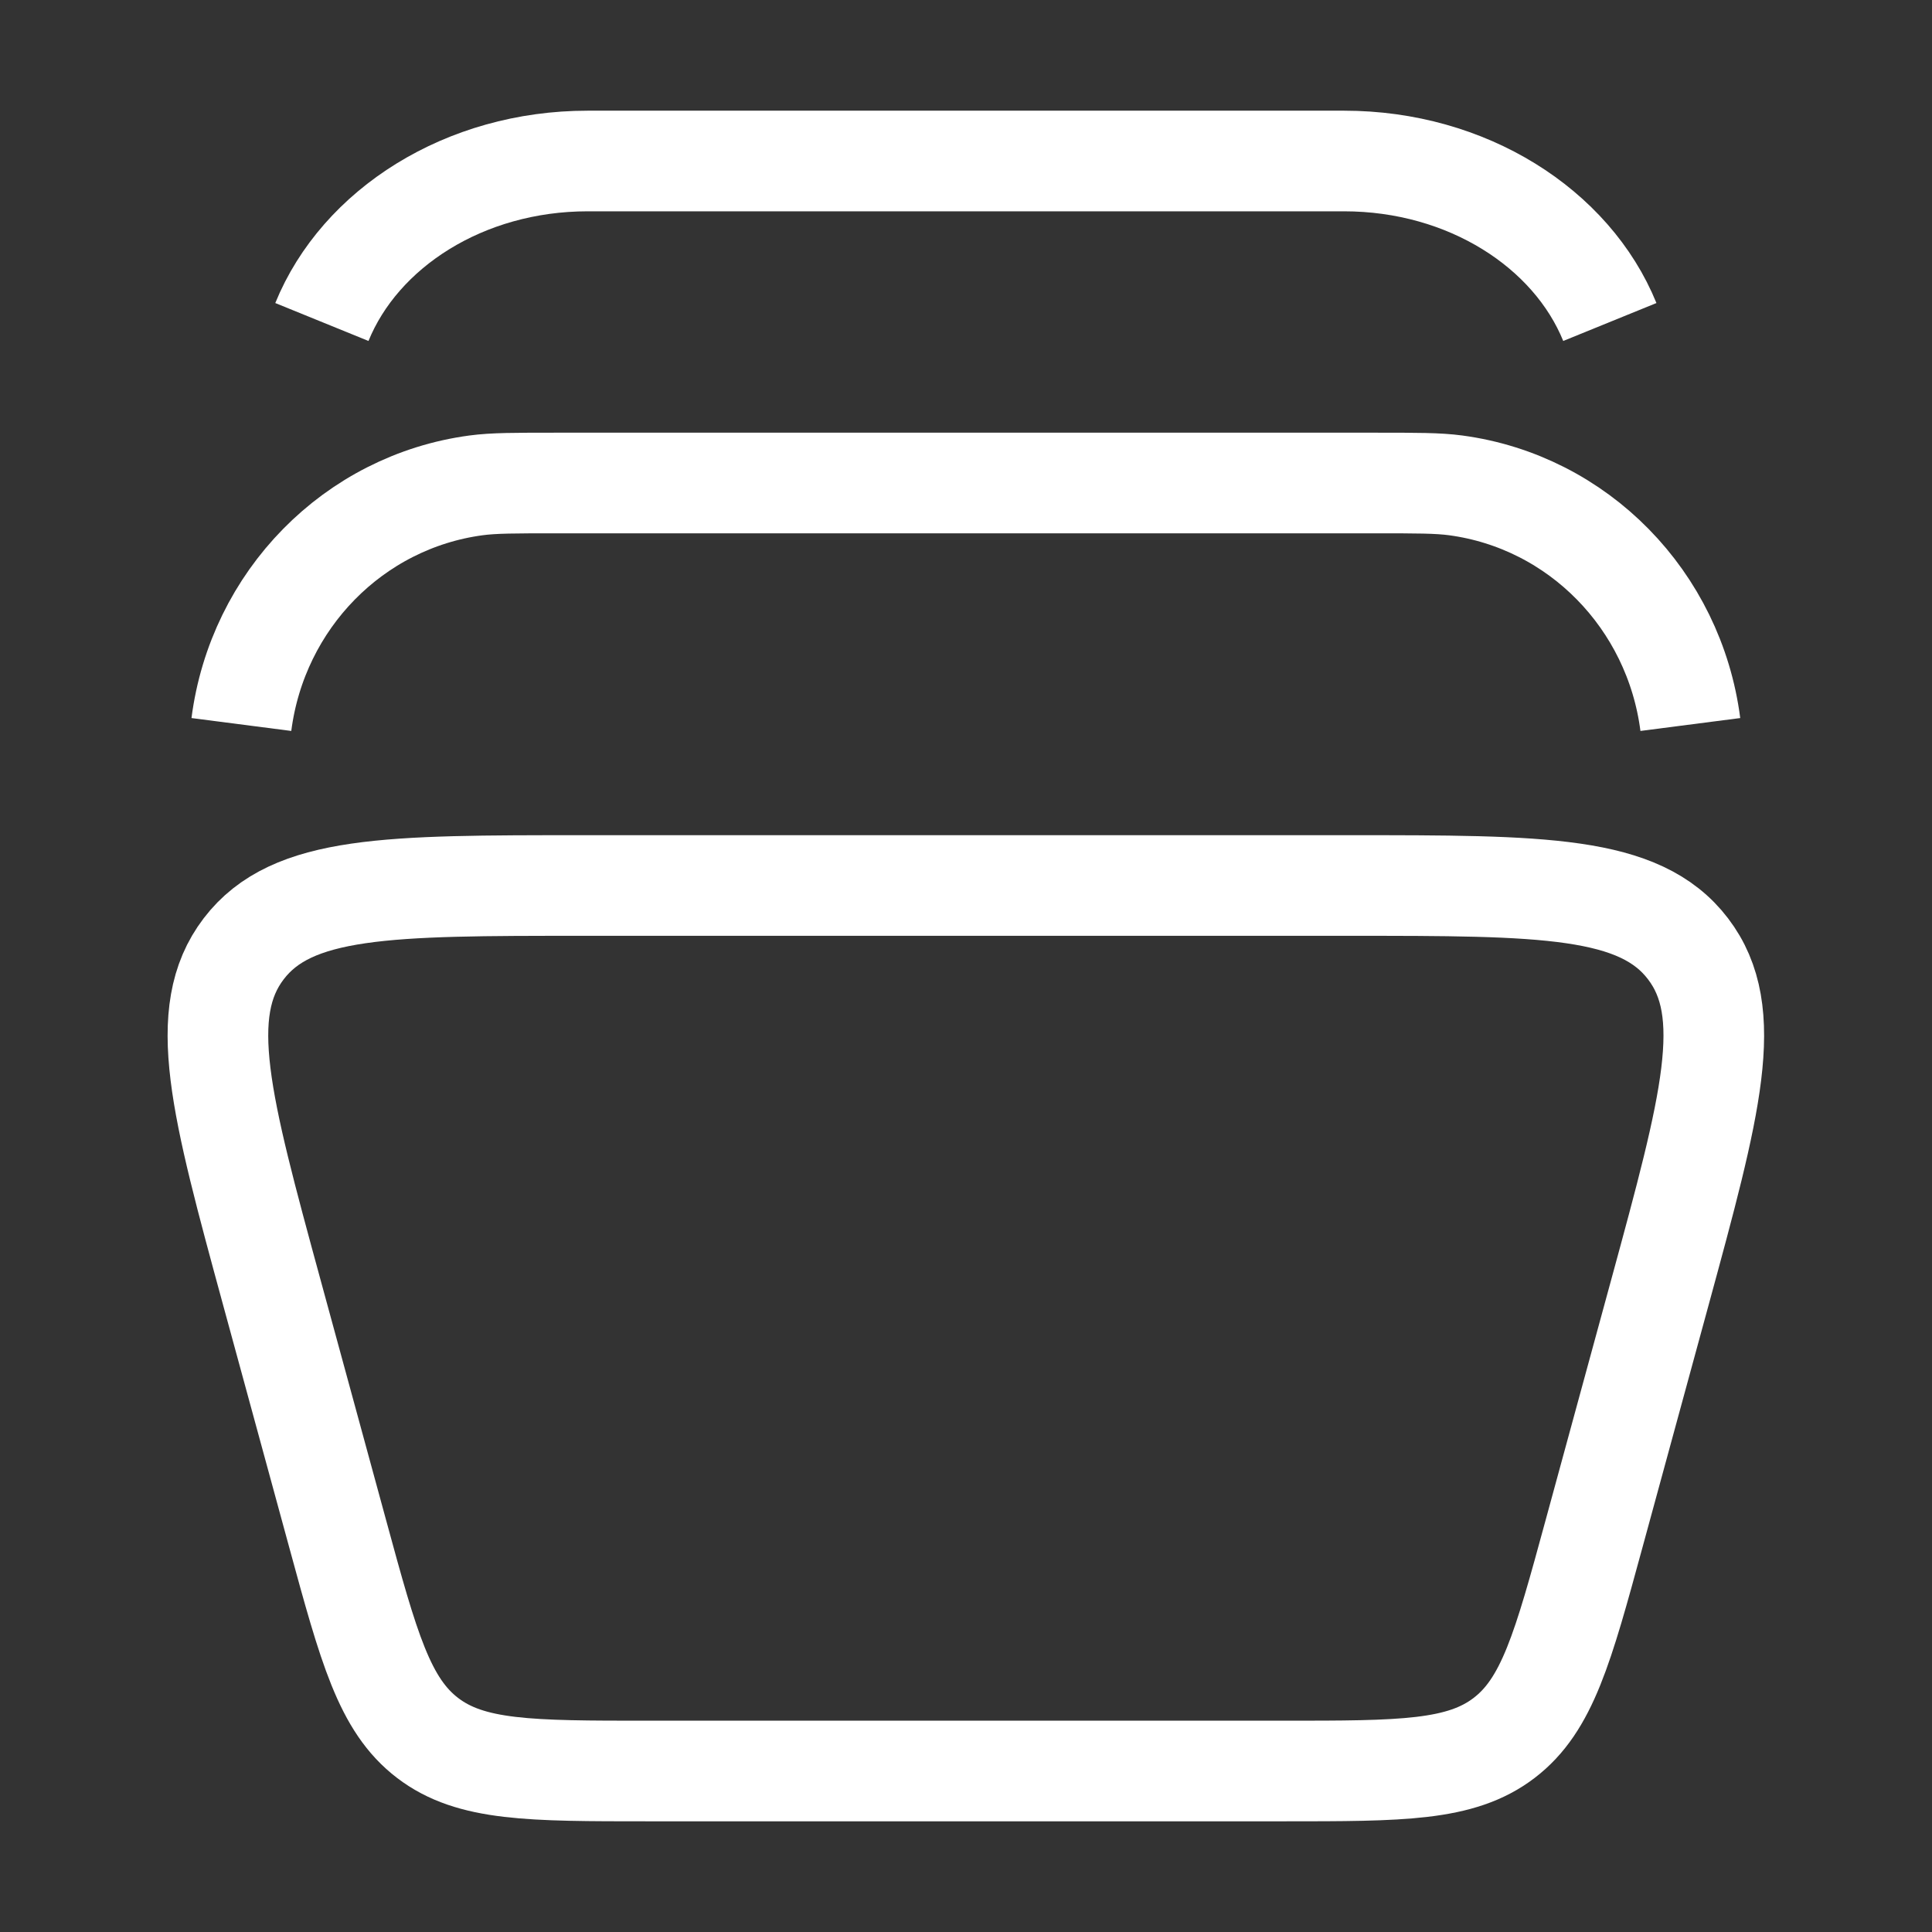 <svg width="48" height="48" viewBox="0 0 48 48" fill="none" xmlns="http://www.w3.org/2000/svg">
<rect x="0" y="0" width="48" height="48" fill="#333333" stroke="none"/>
<path d="M41.996 18C41.596 14.903 39.205 12.467 36.167 12.059C35.727 12 35.202 12 34.154 12H13.839C12.791 12 12.267 12 11.826 12.059C8.788 12.467 6.397 14.903 5.997 18M39.996 8C39.049 5.673 36.451 4 33.392 4H14.601C11.542 4 8.944 5.673 7.997 8M39.604 38.105L41.241 32.105C42.506 27.464 43.139 25.144 41.938 23.572C40.738 22 38.333 22 33.523 22H14.47C9.66 22 7.255 22 6.055 23.572C4.854 25.144 5.487 27.464 6.752 32.105L8.389 38.105C9.162 40.94 9.549 42.358 10.624 43.179C11.699 44 13.168 44 16.107 44H31.886C34.825 44 36.294 44 37.369 43.179C38.444 42.358 38.831 40.94 39.604 38.105Z" stroke="white" stroke-width="2.5"/>
</svg>
